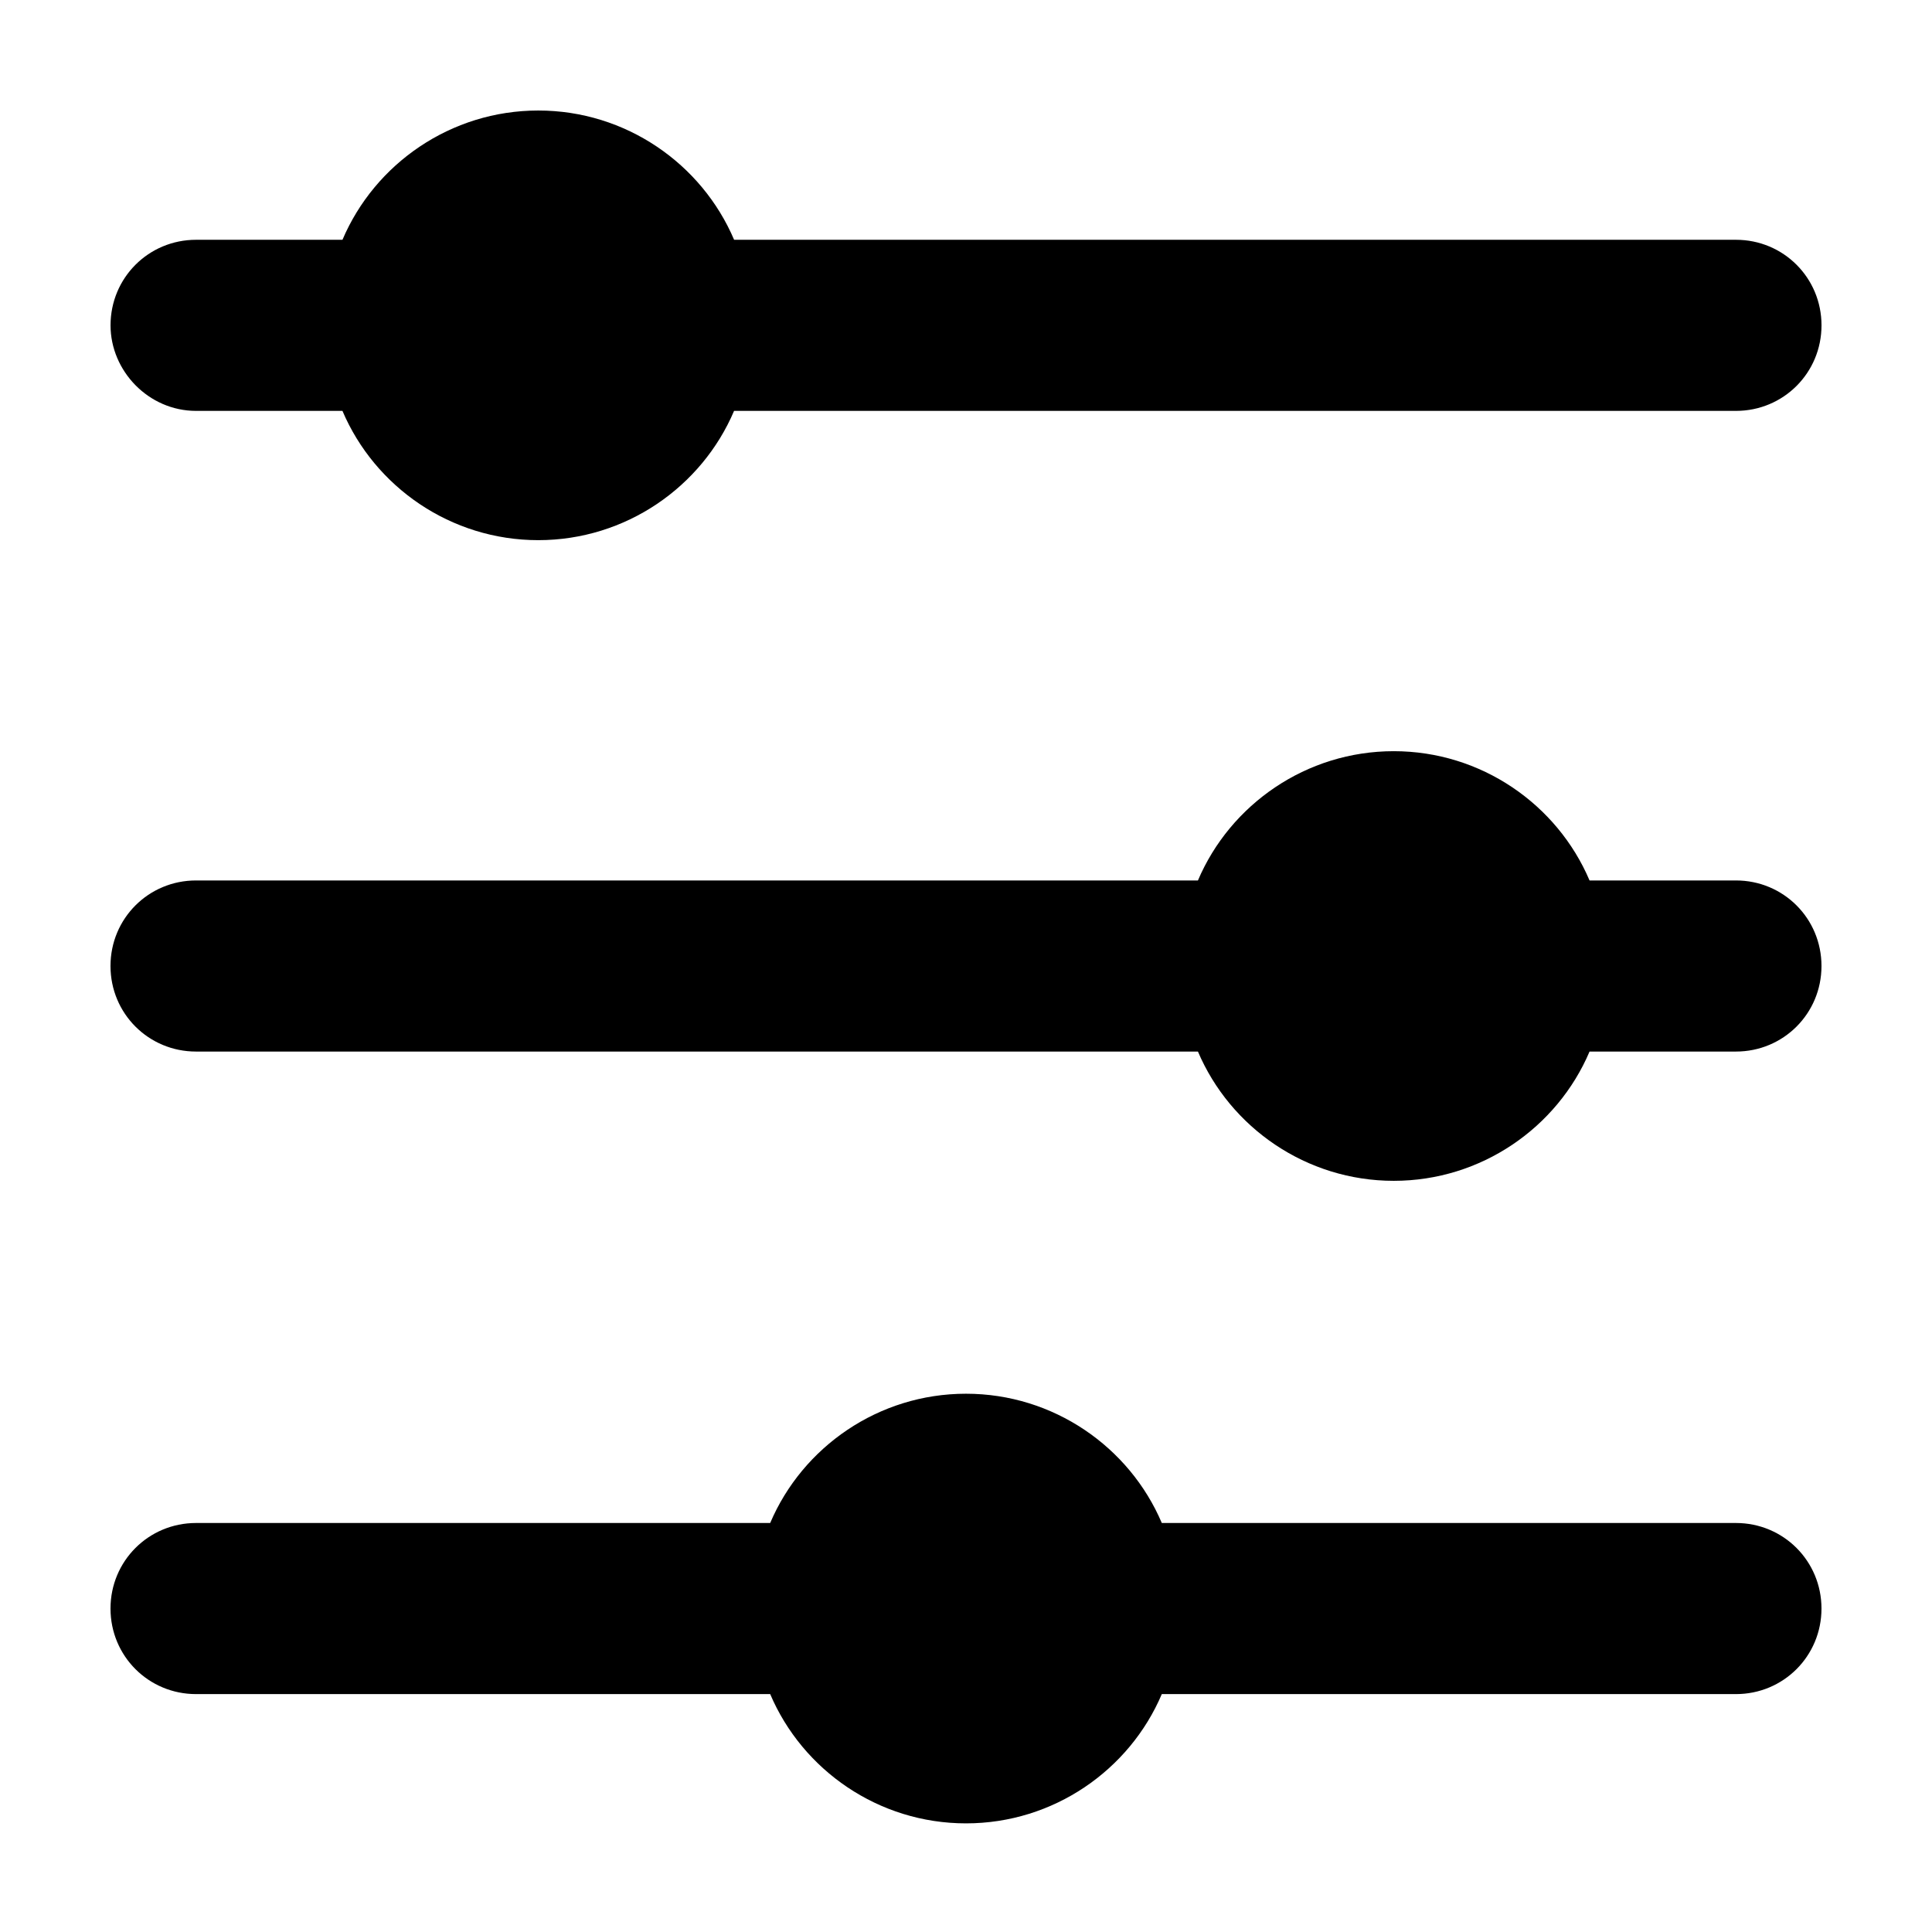<?xml version="1.0" encoding="UTF-8"?>
<!-- Uploaded to: ICON Repo, www.svgrepo.com, Generator: ICON Repo Mixer Tools -->
<svg fill="#000000" width="800px" height="800px" version="1.1" viewBox="144 144 512 512" xmlns="http://www.w3.org/2000/svg">
 <g>
  <path d="m195.96 252.89h38.793c8.566 20.152 28.719 34.258 51.891 34.258 23.176 0 43.328-14.105 51.891-34.258h265.51c12.594 0 22.672-10.078 22.672-22.672s-10.078-22.672-22.672-22.672h-265.5c-8.566-20.152-28.719-34.258-51.895-34.258s-43.328 14.105-51.891 34.258h-38.793c-12.594 0-22.672 10.078-22.672 22.672 0 12.09 10.074 22.672 22.672 22.672z"/>
  <path d="m604.04 377.33h-38.793c-8.566-20.152-28.719-34.258-51.891-34.258-23.176 0-43.328 14.105-51.891 34.258h-265.51c-12.598 0-22.672 10.074-22.672 22.672 0 12.594 10.078 22.672 22.672 22.672h265.51c8.566 20.152 28.719 34.258 51.891 34.258 23.176 0 43.328-14.105 51.891-34.258h38.793c12.594 0 22.672-10.078 22.672-22.672 0-12.598-10.074-22.672-22.668-22.672z"/>
  <path d="m604.04 547.61h-152.15c-8.566-20.152-28.719-34.258-51.891-34.258-23.176 0-43.328 14.105-51.891 34.258h-152.15c-12.594 0-22.672 10.078-22.672 22.672s10.078 22.672 22.672 22.672h152.15c8.566 20.152 28.719 34.258 51.891 34.258 23.176 0 43.328-14.105 51.891-34.258h152.15c12.594 0 22.672-10.078 22.672-22.672-0.004-12.594-10.078-22.672-22.672-22.672z"/>
 </g>
</svg>
